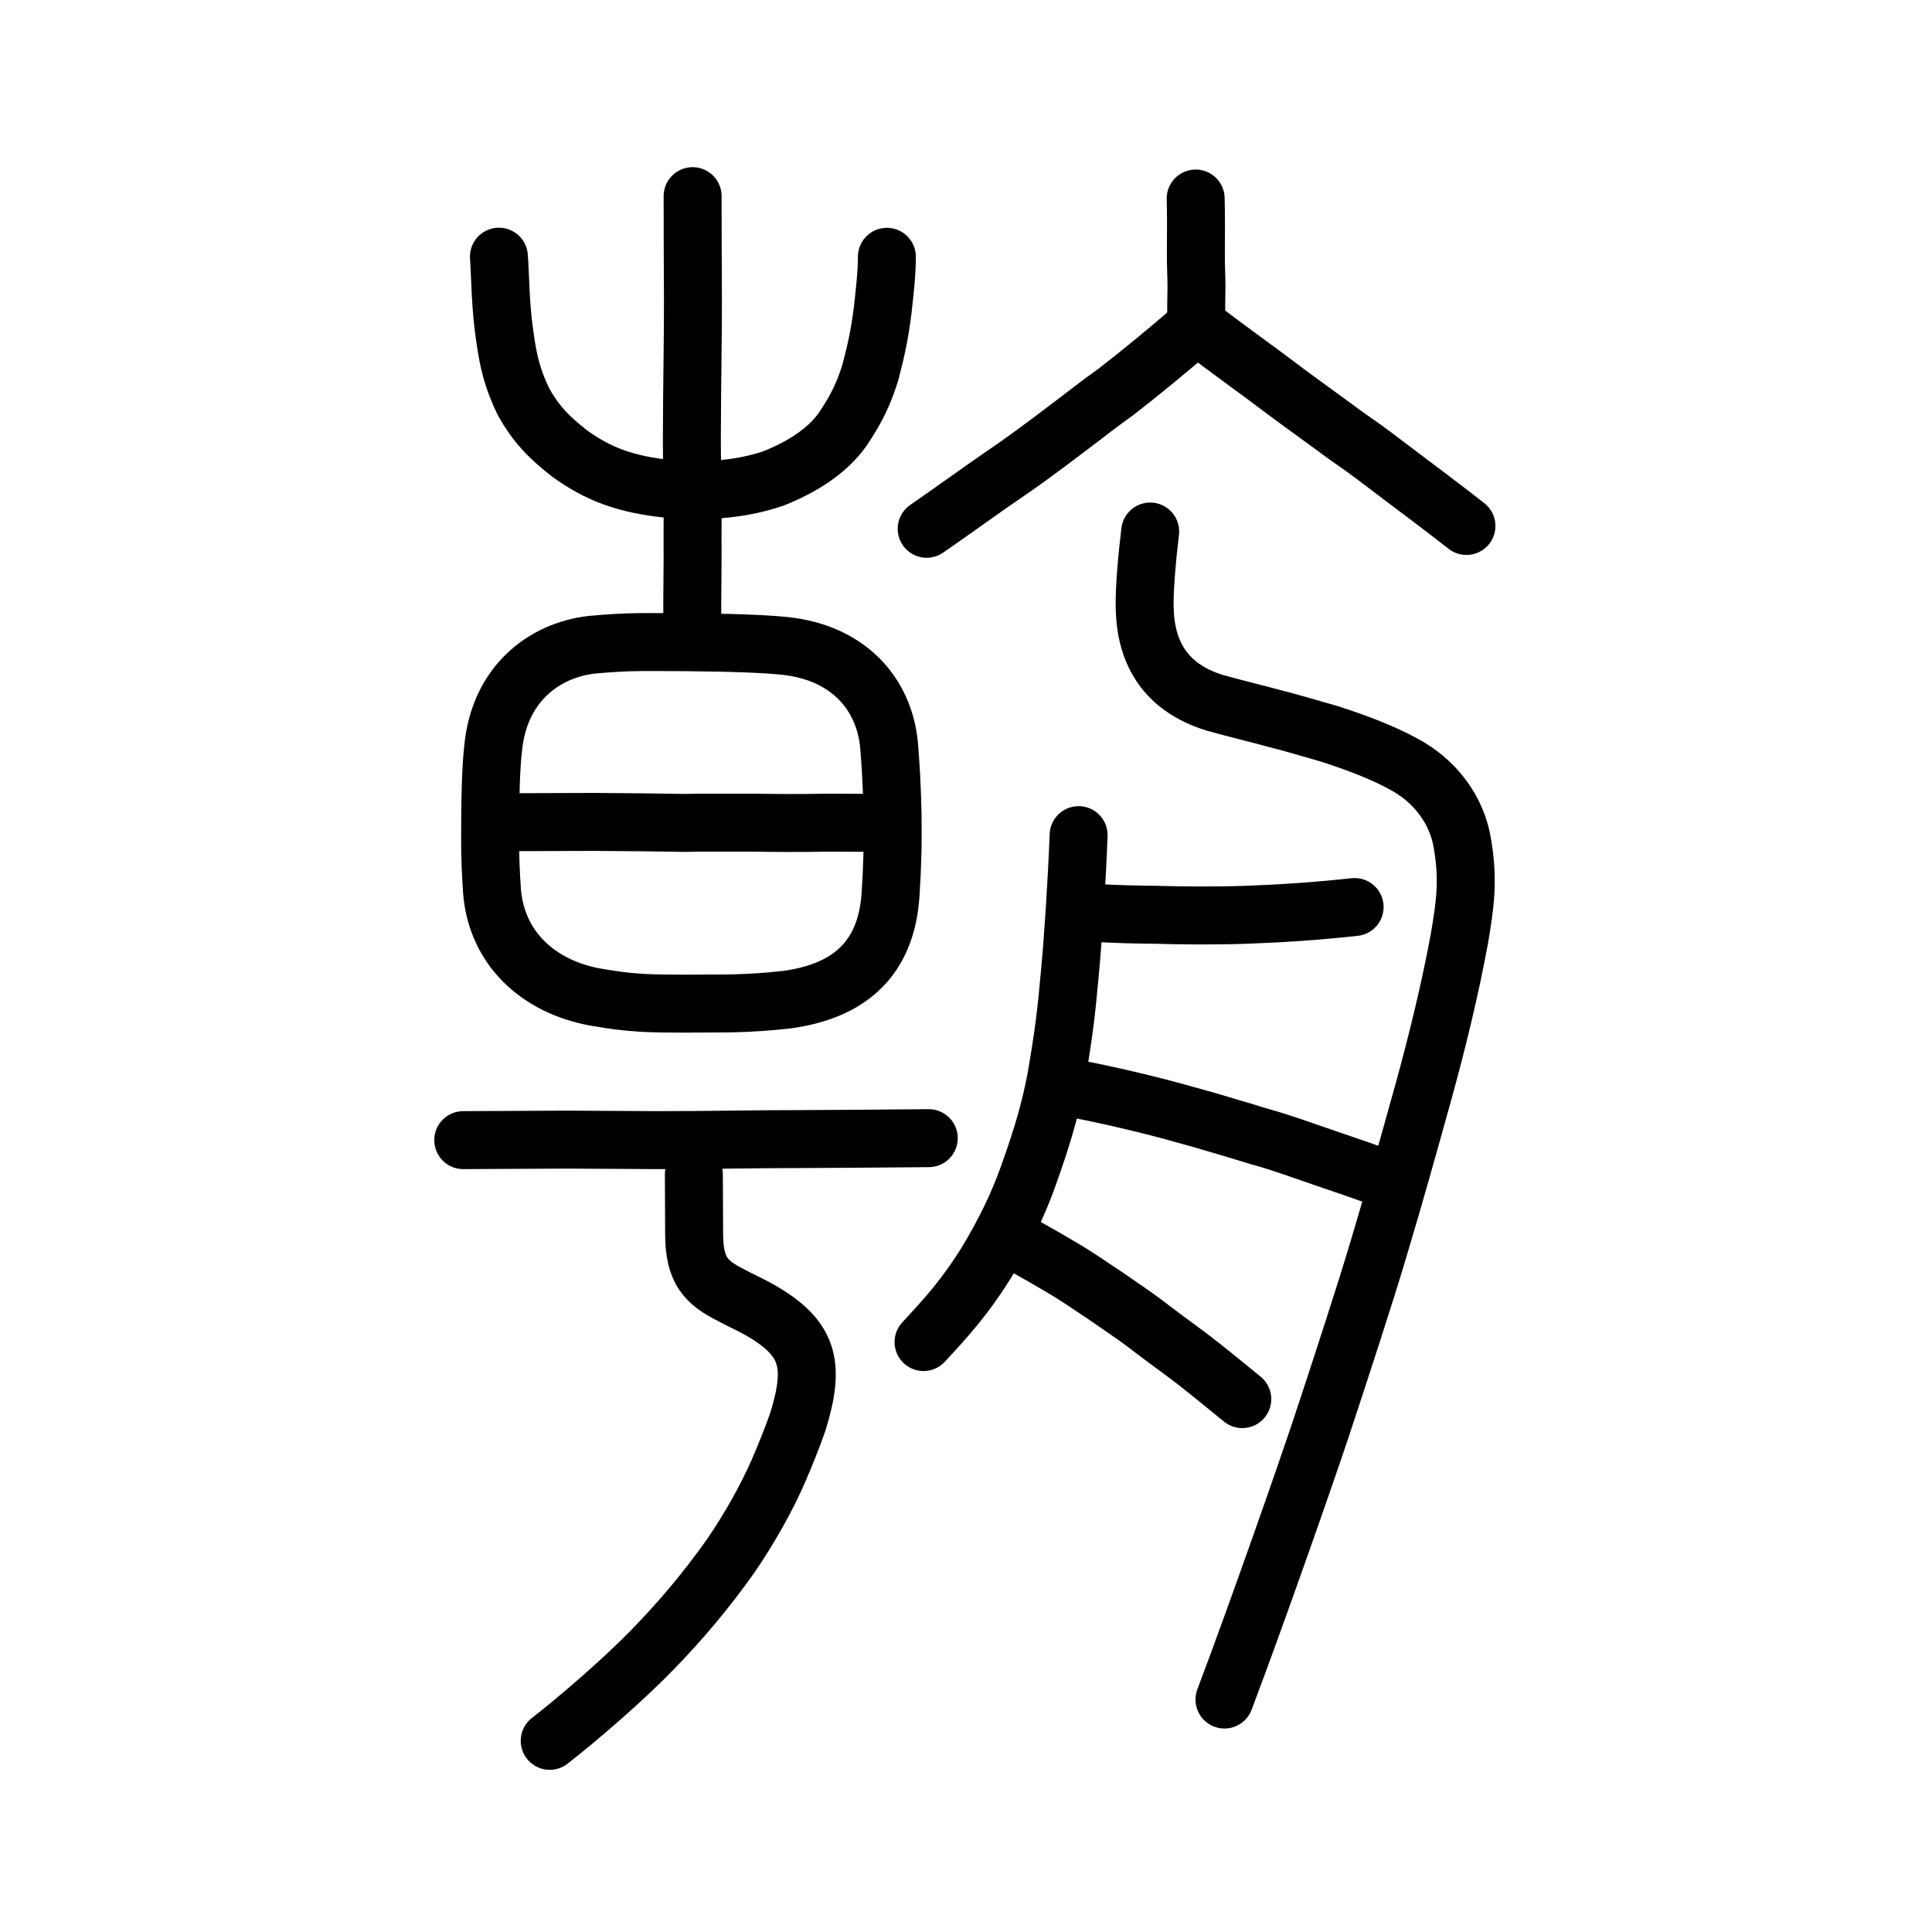 <?xml version="1.0" encoding="UTF-8" standalone="no"?>
<!-- Created with Inkscape (http://www.inkscape.org/) -->

<svg
   xmlns:dc="http://purl.org/dc/elements/1.1/"
   xmlns:cc="http://creativecommons.org/ns#"
   xmlns:rdf="http://www.w3.org/1999/02/22-rdf-syntax-ns#"
   xmlns:svg="http://www.w3.org/2000/svg"
   xmlns="http://www.w3.org/2000/svg"
   xmlns:sodipodi="http://sodipodi.sourceforge.net/DTD/sodipodi-0.dtd"
   xmlns:inkscape="http://www.inkscape.org/namespaces/inkscape"
   width="200px"
   height="200px"
   viewBox="0 0 200 200"
   version="1.1"
   id="SVGRoot"
   inkscape:version="0.92.3 (2405546, 2018-03-11)"
   sodipodi:docname="671dss.svg">
  <sodipodi:namedview
     id="base"
     pagecolor="#ffffff"
     bordercolor="#666666"
     borderopacity="1.0"
     inkscape:pageopacity="0.0"
     inkscape:pageshadow="2"
     inkscape:zoom="2.0147493"
     inkscape:cx="62.735424"
     inkscape:cy="117.09492"
     inkscape:document-units="px"
     inkscape:current-layer="layer1"
     showgrid="true"
     inkscape:window-width="1108"
     inkscape:window-height="899"
     inkscape:window-x="575"
     inkscape:window-y="125"
     inkscape:window-maximized="0"
     showguides="false"
     inkscape:snap-global="false">
    <inkscape:grid
       type="xygrid"
       id="grid6085" />
  </sodipodi:namedview>
  <defs
     id="defs5523" />
  <g
     id="layer1"
     inkscape:groupmode="layer"
     inkscape:label="レイヤー 1">
    <path
       style="opacity:1;vector-effect:none;fill:none;fill-opacity:1;stroke:#000000;stroke-width:6;stroke-linecap:round;stroke-linejoin:round;stroke-miterlimit:4;stroke-dasharray:none;stroke-dashoffset:0;stroke-opacity:1"
       d="m 71.666,64.345 c -0.027,-2.529 0.059,-6.066 0.026,-8.855 0.042,-4.09 -0.099,-7.837 -0.064,-11.241 0.006,-4.055 0.116,-9.541 0.105,-13.218 -0.023,-3.808 -0.033,-7.887 -0.033,-10.726"
       id="path828"
       inkscape:connector-curvature="0"
       sodipodi:nodetypes="ccccc" />
    <path
       style="opacity:1;vector-effect:none;fill:none;fill-opacity:1;stroke:#000000;stroke-width:6;stroke-linecap:round;stroke-linejoin:round;stroke-miterlimit:4;stroke-dasharray:none;stroke-dashoffset:0;stroke-opacity:1"
       d="m 51.648,26.572 c 0.163,2.289 0.13,5.014 0.605,8.206 0.343,2.525 0.755,4.382 1.96,6.854 1.218,2.144 2.473,3.55 4.788,5.34 2.799,2.003 5.622,3.231 10.663,3.682 3.854,0.248 7.18,-0.039 10.413,-1.128 2.917,-1.169 5.47,-2.764 7.107,-5.011 1.632,-2.404 2.285,-3.965 2.921,-5.985 0.6,-2.298 0.961,-3.942 1.272,-6.435 0.215,-1.938 0.43,-3.798 0.433,-5.511"
       id="path6755-5-5"
       inkscape:connector-curvature="0"
       sodipodi:nodetypes="cccccccccc" />
    <path
       style="opacity:1;vector-effect:none;fill:none;fill-opacity:1;stroke:#000000;stroke-width:6;stroke-linecap:round;stroke-linejoin:round;stroke-miterlimit:4;stroke-dasharray:none;stroke-dashoffset:0;stroke-opacity:1"
       d="m 50.938,92.331 c -0.133,-1.959 -0.208,-3.483 -0.202,-5.734 0.002,-3.899 0.074,-7.128 0.319,-9.179 0.638,-6.561 5.2,-10.094 10.193,-10.672 4.027,-0.369 5.379,-0.269 9.581,-0.269 5.144,0.05 8.214,0.165 10.422,0.388 6.532,0.689 10.275,4.906 10.785,10.277 0.17,2.137 0.285,4.002 0.359,6.976 0.054,3.075 -0.016,5.571 -0.209,8.544 -0.459,6.572 -4.228,9.937 -10.755,10.827 -1.965,0.207 -3.425,0.328 -5.828,0.385 -3.042,0.005 -6.537,0.081 -9.126,-0.061 -2.163,-0.142 -2.868,-0.274 -4.891,-0.605 -5.722,-1.049 -10.133,-4.908 -10.648,-10.877 z"
       id="path7385-0"
       inkscape:connector-curvature="0"
       sodipodi:nodetypes="ccccccccccccccc" />
    <path
       style="fill:none;stroke:#000000;stroke-width:6;stroke-linecap:round;stroke-linejoin:round;stroke-miterlimit:4;stroke-dasharray:none;stroke-opacity:1"
       d="m 51.761,85.119 c 3.24,-0.004 7.127,-0.037 9.73,-0.035 3.71,0.015 6.761,0.063 9.412,0.104 1.817,-0.058 4.666,-0.01 6.78,-0.031 2.775,0.044 5.037,0.056 7.748,0.008 1.445,-0.014 3.761,0.032 5.347,0.001"
       id="path4568-4"
       inkscape:connector-curvature="0"
       sodipodi:nodetypes="cccccc" />
    <path
       style="opacity:1;vector-effect:none;fill:none;fill-opacity:1;stroke:#000000;stroke-width:6;stroke-linecap:round;stroke-linejoin:round;stroke-miterlimit:4;stroke-dasharray:none;stroke-dashoffset:0;stroke-opacity:1"
       d="m 47.956,118.025 10.747,-0.052 9.219,0.052 c 4.882,0.012 12.096,-0.127 14.465,-0.105 1.765,-0.002 10.385,-0.064 13.758,-0.098"
       id="path834-9-6-9"
       inkscape:connector-curvature="0"
       sodipodi:nodetypes="ccccc" />
    <path
       style="opacity:1;vector-effect:none;fill:none;fill-opacity:1;stroke:#000000;stroke-width:6;stroke-linecap:round;stroke-linejoin:round;stroke-miterlimit:4;stroke-dasharray:none;stroke-dashoffset:0;stroke-opacity:1"
       d="m 71.829,121.558 c 0.015,1.82 0.013,4.503 0.028,6.359 0.053,3.509 1.127,4.813 3.811,6.151 1.086,0.596 1.725,0.835 2.979,1.532 5.094,2.927 5.787,5.628 3.94,11.6 -0.621,1.75 -1.314,3.48 -2.024,5.114 -1.199,2.725 -2.9,5.805 -4.955,8.804 -2.512,3.534 -5.059,6.567 -8.051,9.647 -2.946,3.046 -7.681,7.14 -10.651,9.447"
       id="path823"
       inkscape:connector-curvature="0"
       sodipodi:nodetypes="ccccccccc" />
    <path
       style="opacity:1;vector-effect:none;fill:none;fill-opacity:1;stroke:#000000;stroke-width:6;stroke-linecap:round;stroke-linejoin:round;stroke-miterlimit:4;stroke-dasharray:none;stroke-dashoffset:0;stroke-opacity:1"
       d="m 123.776,20.552 c 0.042,1.782 0.039,3.355 0.022,5.02 -0.022,1.921 0.063,3.066 0.061,4.089 -0.027,0.895 -0.029,2.561 -0.035,3.974"
       id="path827"
       inkscape:connector-curvature="0"
       sodipodi:nodetypes="cccc" />
    <path
       style="opacity:1;vector-effect:none;fill:none;fill-opacity:1;stroke:#000000;stroke-width:6;stroke-linecap:round;stroke-linejoin:round;stroke-miterlimit:4;stroke-dasharray:none;stroke-dashoffset:0;stroke-opacity:1"
       d="m 151.806,54.448 c -2.352,-1.841 -5.396,-4.127 -6.97,-5.305 -1.863,-1.402 -2.86,-2.223 -5.567,-4.091 -2.155,-1.599 -3.89,-2.82 -6.266,-4.587 -2.812,-2.145 -5.606,-4.089 -9.103,-6.783 -3.401,2.908 -5.506,4.651 -8.394,6.897 -2.186,1.556 -3.07,2.317 -5.378,4.039 -2.241,1.706 -4.521,3.378 -6.082,4.424 -2.326,1.582 -5.299,3.757 -8.116,5.698"
       id="path827-7"
       inkscape:connector-curvature="0"
       sodipodi:nodetypes="ccccccccc" />
    <path
       style="opacity:1;vector-effect:none;fill:none;fill-opacity:1;stroke:#000000;stroke-width:6;stroke-linecap:round;stroke-linejoin:round;stroke-miterlimit:4;stroke-dasharray:none;stroke-dashoffset:0;stroke-opacity:1"
       d="m 126.758,175.935 c 3.476,-9.186 8.476,-23.532 9.969,-28.008 2.075,-6.265 4.698,-14.308 5.942,-18.52 1.799,-5.975 3.326,-11.505 4.679,-16.363 1.497,-5.423 2.823,-10.93 3.73,-15.892 0.596,-3.491 0.956,-6.003 0.321,-9.762 -0.549,-3.542 -2.852,-6.612 -6.225,-8.366 -1.886,-1.014 -4.19,-1.97 -7.555,-3.053 -2.379,-0.668 -3.567,-1.052 -5.402,-1.517 -1.961,-0.539 -4.182,-1.062 -6.478,-1.705 -5.088,-1.58 -7.101,-5.136 -7.236,-9.628 -0.087,-2.132 0.302,-5.923 0.564,-8.097"
       id="path851"
       inkscape:connector-curvature="0"
       sodipodi:nodetypes="cccccccccccc" />
    <path
       style="opacity:1;vector-effect:none;fill:none;fill-opacity:1;stroke:#000000;stroke-width:6;stroke-linecap:round;stroke-linejoin:round;stroke-miterlimit:4;stroke-dasharray:none;stroke-dashoffset:0;stroke-opacity:1"
       d="m 111.658,86.453 c -0.184,4.893 -0.586,10.954 -0.924,14.475 -0.335,3.729 -0.588,5.974 -1.394,10.653 -0.614,3.196 -1.31,5.724 -2.891,10.148 -1.035,2.899 -2.388,5.763 -4.388,9.061 -2.106,3.355 -3.905,5.403 -6.455,8.139"
       id="path834-98"
       inkscape:connector-curvature="0"
       sodipodi:nodetypes="cccccc" />
    <path
       style="opacity:1;vector-effect:none;fill:none;fill-opacity:1;stroke:#000000;stroke-width:6;stroke-linecap:round;stroke-linejoin:round;stroke-miterlimit:4;stroke-dasharray:none;stroke-dashoffset:0;stroke-opacity:1"
       d="m 111.431,112.719 c 2.771,0.539 5.288,1.13 7.367,1.64 2.339,0.578 3.916,1.05 5.894,1.592 1.972,0.588 3.765,1.098 5.593,1.676 1.462,0.401 2.544,0.746 5.095,1.638 2.458,0.864 4.781,1.616 7.211,2.499"
       id="path834-98-5"
       inkscape:connector-curvature="0"
       sodipodi:nodetypes="cccccc" />
    <path
       style="opacity:1;vector-effect:none;fill:none;fill-opacity:1;stroke:#000000;stroke-width:6;stroke-linecap:round;stroke-linejoin:round;stroke-miterlimit:4;stroke-dasharray:none;stroke-dashoffset:0;stroke-opacity:1"
       d="m 103.864,127.814 c 1.56,0.807 4.112,2.245 5.785,3.24 2.106,1.227 3.139,2.01 4.724,3.042 1.574,1.103 2.914,1.982 4.102,2.874 1.477,1.146 2.956,2.22 4.413,3.298 1.455,1.076 3.439,2.722 5.713,4.567"
       id="path834-98-5-2"
       inkscape:connector-curvature="0"
       sodipodi:nodetypes="cccccc" />
    <path
       style="opacity:1;vector-effect:none;fill:none;fill-opacity:1;stroke:#000000;stroke-width:6;stroke-linecap:round;stroke-linejoin:round;stroke-miterlimit:4;stroke-dasharray:none;stroke-dashoffset:0;stroke-opacity:1"
       d="m 140.228,93.895 c -3.814,0.418 -7.5,0.67 -11.109,0.798 -3.259,0.118 -6.745,0.083 -9.557,0.005 -2.208,-0.031 -3.945,-0.053 -6.548,-0.219"
       id="path834-98-5-2-7"
       inkscape:connector-curvature="0"
       sodipodi:nodetypes="cccc" />
  </g>
</svg>
